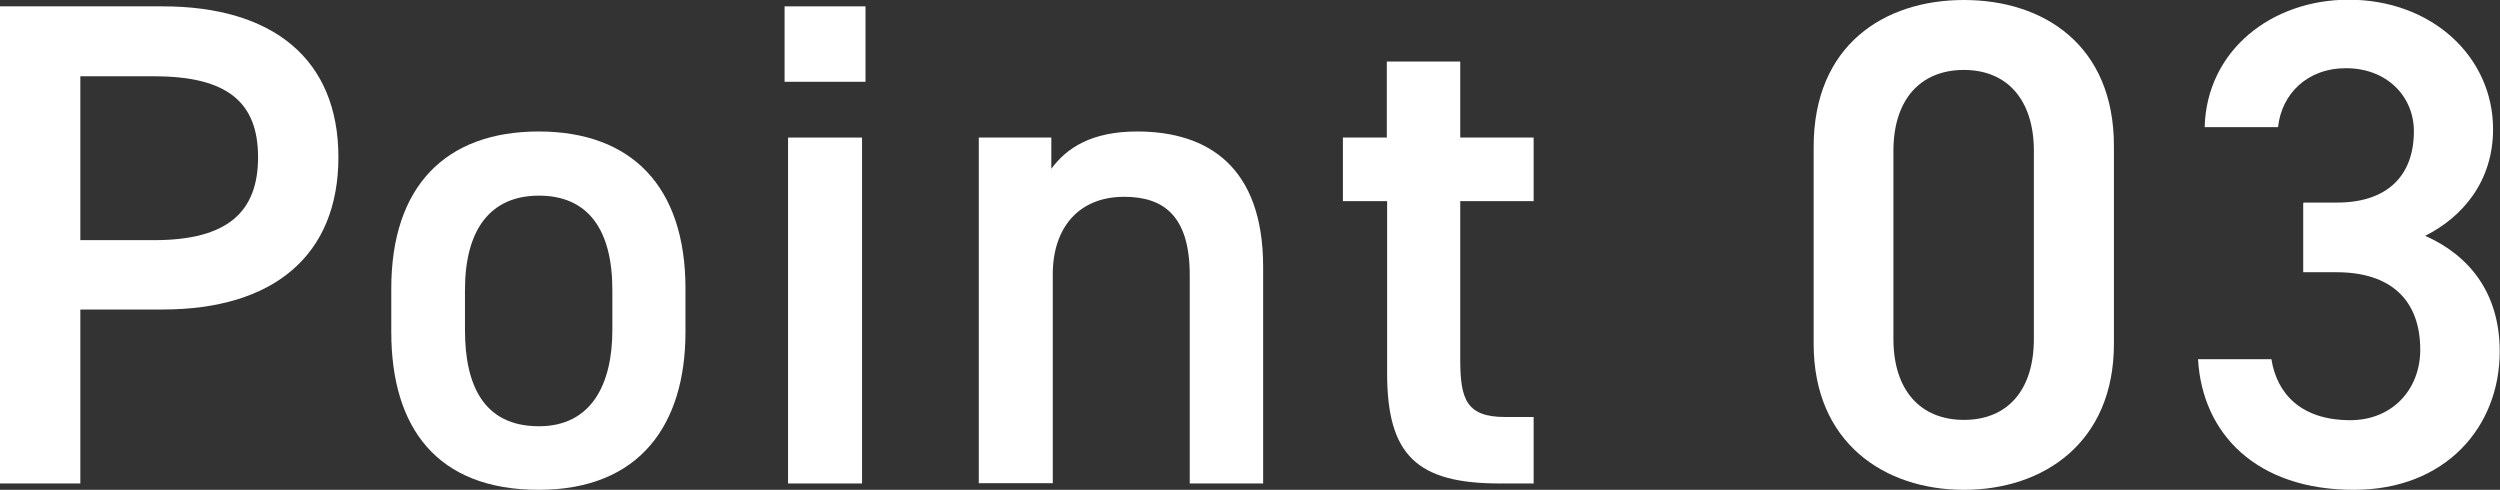 <?xml version="1.0" encoding="UTF-8"?>
<svg id="_レイヤー_2" data-name="レイヤー_2" xmlns="http://www.w3.org/2000/svg" viewBox="0 0 86.51 16.95">
  <rect x="0" y="0" width="86.51" height="16.95" fill="#333333" stroke="none"/>
  <defs>
    <style>
      .cls-1 {
        fill: #fff;
      }
    </style>
  </defs>
  <g id="_レイヤー_1-2" data-name="レイヤー_1">
    <g>
      <path class="cls-1" d="M2.78,10.7v6.03H0V.22h5.63c3.81,0,6.08,1.82,6.08,5.22s-2.25,5.27-6.08,5.27h-2.85ZM5.34,8.31c2.54,0,3.59-.98,3.59-2.87s-1.05-2.8-3.59-2.8h-2.56v5.67h2.56Z"/>
      <path class="cls-1" d="M23.72,11.49c0,3.18-1.56,5.46-5.08,5.46s-5.1-2.15-5.1-5.46v-1.51c0-3.52,1.87-5.43,5.1-5.43s5.08,1.92,5.08,5.43v1.51ZM21.19,11.42v-1.39c0-2.08-.84-3.26-2.54-3.26s-2.56,1.2-2.56,3.26v1.39c0,1.87.62,3.33,2.56,3.33,1.82,0,2.54-1.46,2.54-3.33Z"/>
      <path class="cls-1" d="M27.15.22h2.8v2.61h-2.8V.22ZM27.27,4.76h2.56v11.97h-2.56V4.76Z"/>
      <path class="cls-1" d="M33.87,4.76h2.51v1.08c.53-.72,1.39-1.29,2.97-1.29,2.47,0,4.36,1.24,4.36,4.69v7.49h-2.54v-7.21c0-2.11-.96-2.71-2.27-2.71-1.58,0-2.47,1.08-2.47,2.68v7.23h-2.56V4.76Z"/>
      <path class="cls-1" d="M46.46,4.76h1.53v-2.63h2.54v2.63h2.54v2.2h-2.54v5.48c0,1.39.22,1.99,1.56,1.99h.98v2.3h-1.17c-2.87,0-3.9-.98-3.9-3.81v-5.96h-1.53v-2.2Z"/>
      <path class="cls-1" d="M67.96,16.95c-2.75,0-5.2-1.63-5.2-5.05v-6.82c0-3.52,2.44-5.08,5.2-5.08s5.19,1.56,5.19,5.05v6.85c0,3.42-2.44,5.05-5.19,5.05ZM67.96,2.42c-1.51,0-2.44,1.03-2.44,2.8v6.51c0,1.77.93,2.8,2.44,2.8s2.42-1.03,2.42-2.8v-6.51c0-1.77-.93-2.8-2.42-2.8Z"/>
      <path class="cls-1" d="M79.72,7.01h1.15c1.72,0,2.66-.91,2.66-2.47,0-1.2-.93-2.18-2.35-2.18-1.34,0-2.23.89-2.35,2.04h-2.54c.07-2.66,2.32-4.41,4.98-4.41,2.9,0,5,1.99,5,4.48,0,1.8-1.05,3.04-2.35,3.69,1.51.67,2.58,1.96,2.58,4,0,2.61-1.87,4.79-5.05,4.79-3.35,0-5.24-1.92-5.39-4.52h2.54c.19,1.2,1.03,2.11,2.73,2.11,1.44,0,2.42-1.05,2.42-2.44,0-1.68-.98-2.68-2.9-2.68h-1.15v-2.39Z"/>
    </g>
  </g>
</svg>